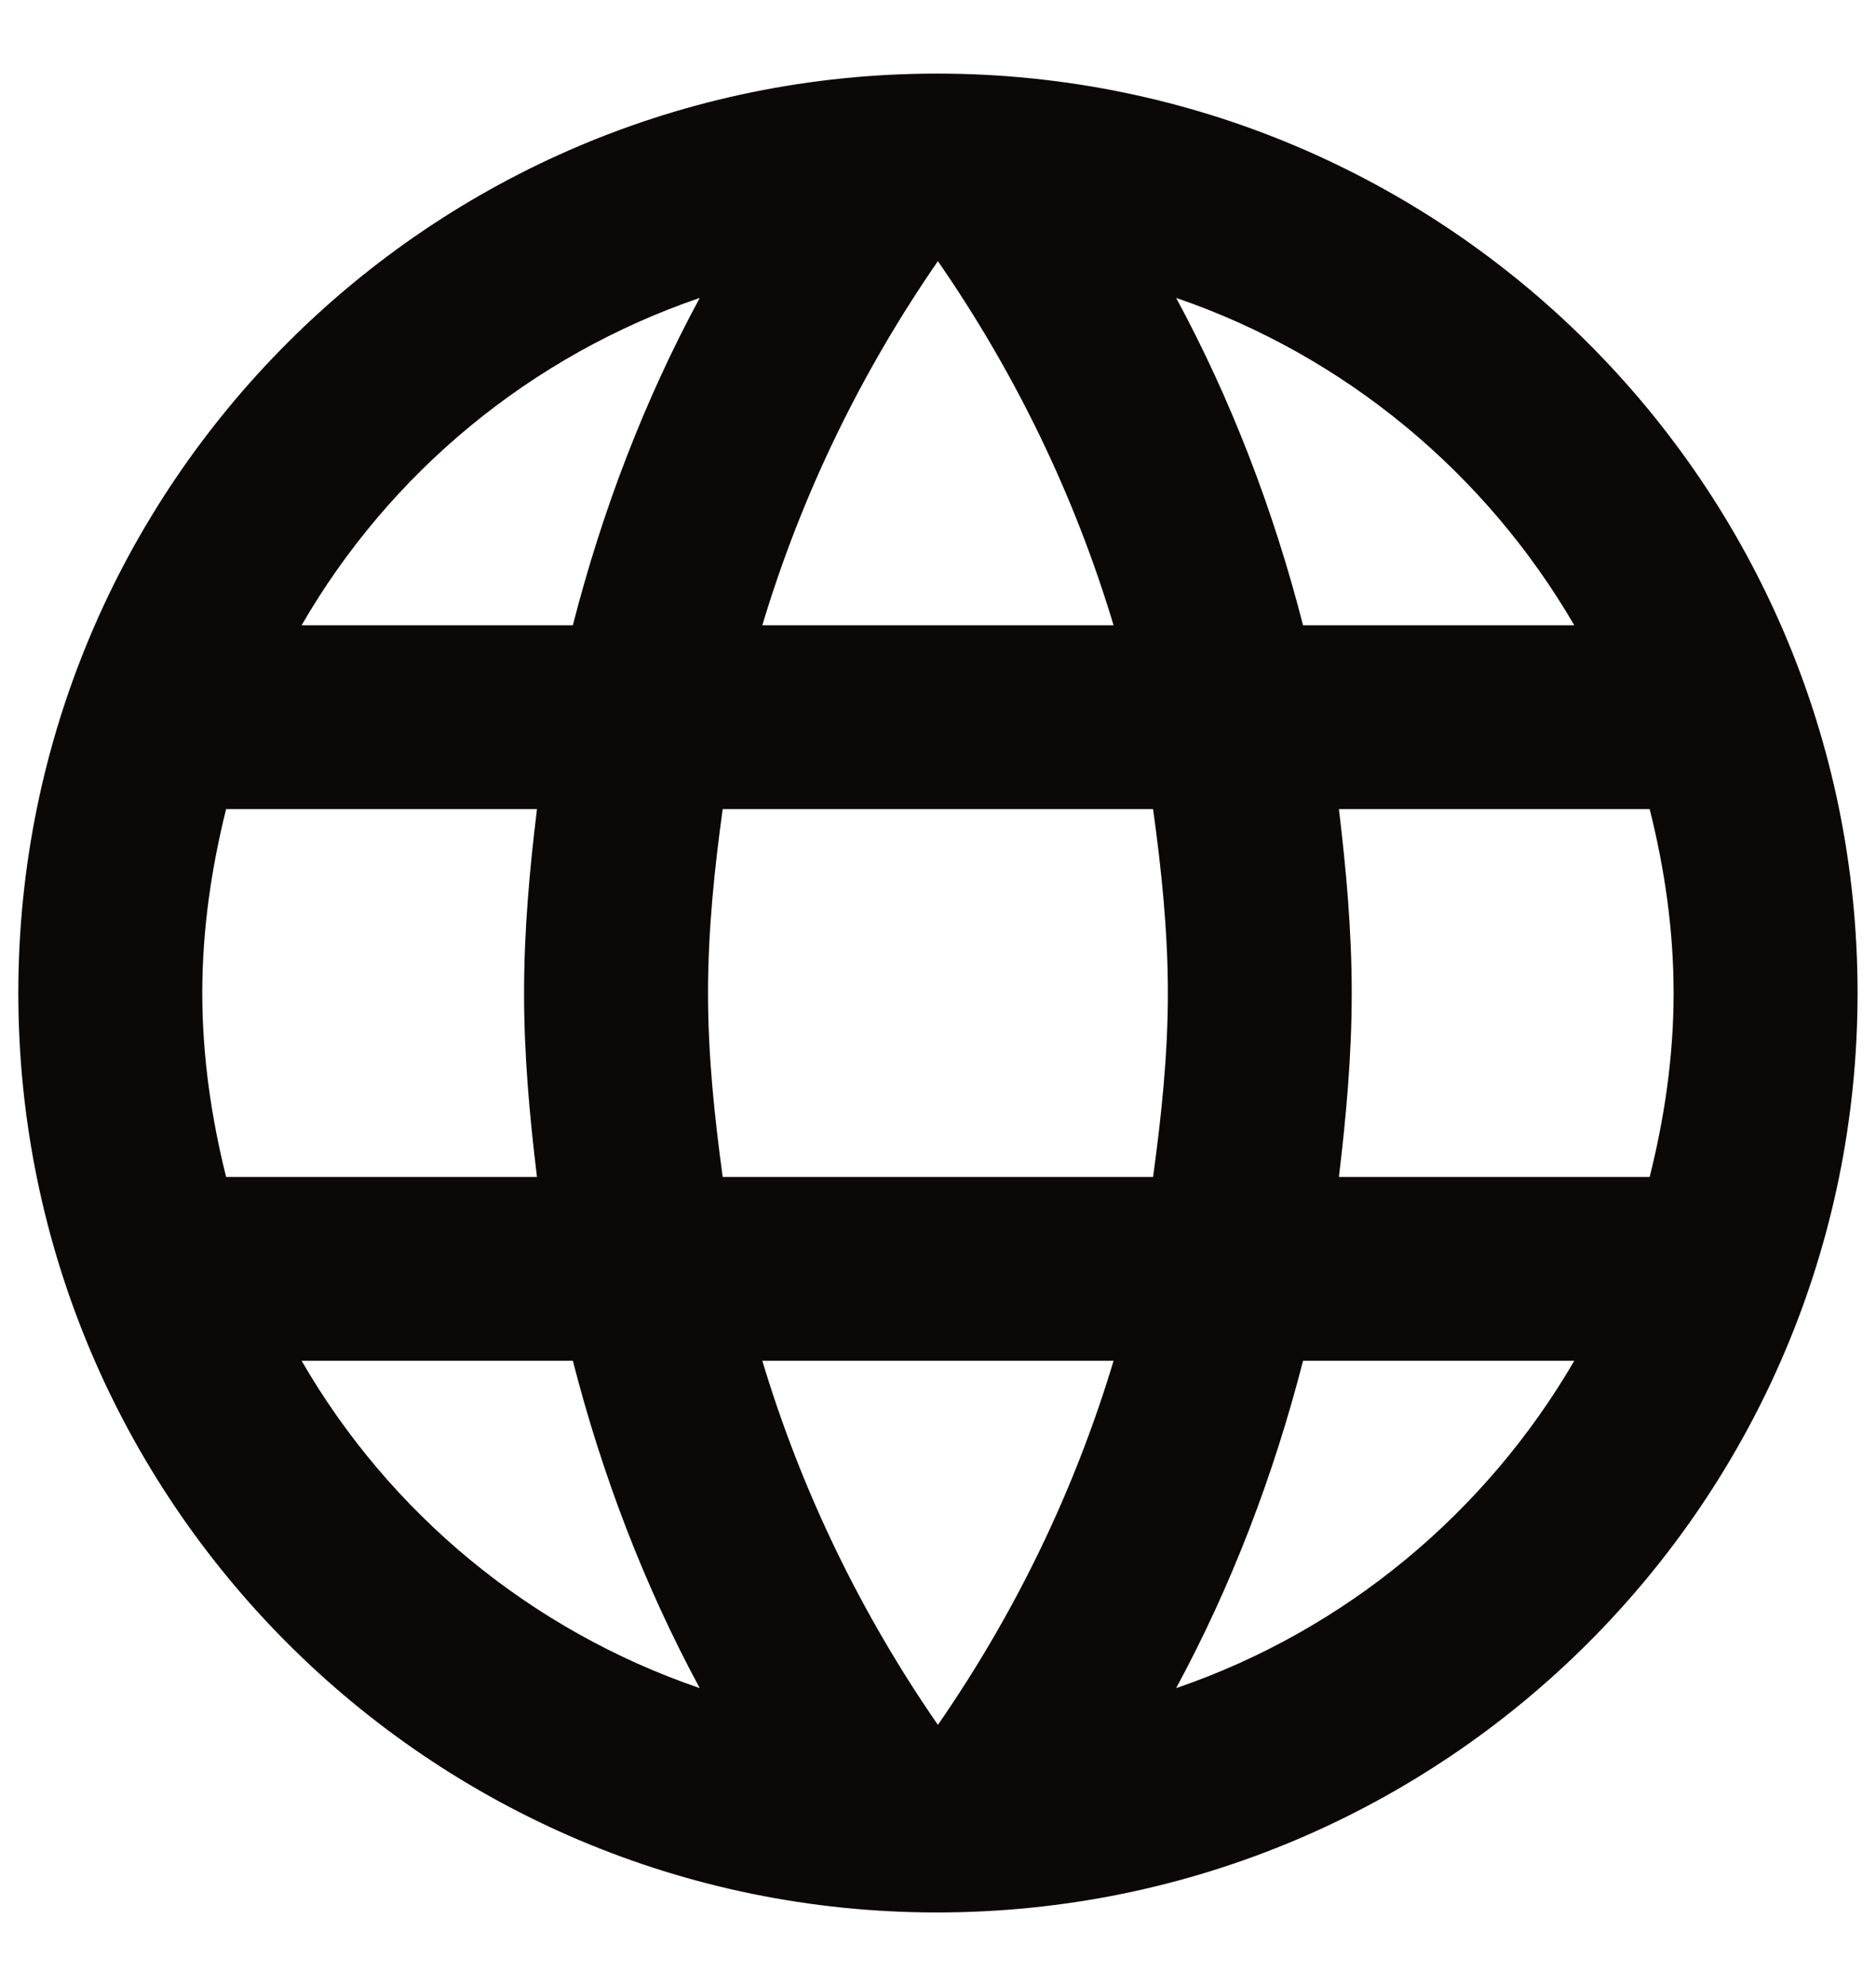 <svg width="17" height="18" viewBox="0 0 17 18" fill="none" xmlns="http://www.w3.org/2000/svg">
<path d="M8.491 0.667C3.891 0.667 0.166 4.4 0.166 9C0.166 13.6 3.891 17.333 8.491 17.333C13.099 17.333 16.833 13.6 16.833 9C16.833 4.4 13.099 0.667 8.491 0.667ZM14.266 5.667H11.808C11.541 4.625 11.158 3.625 10.658 2.7C12.191 3.225 13.466 4.292 14.266 5.667ZM8.499 2.367C9.191 3.367 9.733 4.475 10.091 5.667H6.908C7.266 4.475 7.808 3.367 8.499 2.367ZM2.049 10.667C1.916 10.133 1.833 9.575 1.833 9C1.833 8.425 1.916 7.867 2.049 7.333H4.866C4.799 7.883 4.749 8.433 4.749 9C4.749 9.567 4.799 10.117 4.866 10.667H2.049ZM2.733 12.333H5.191C5.458 13.375 5.841 14.375 6.341 15.3C4.808 14.775 3.533 13.717 2.733 12.333ZM5.191 5.667H2.733C3.533 4.283 4.808 3.225 6.341 2.7C5.841 3.625 5.458 4.625 5.191 5.667ZM8.499 15.633C7.808 14.633 7.266 13.525 6.908 12.333H10.091C9.733 13.525 9.191 14.633 8.499 15.633ZM10.449 10.667H6.549C6.474 10.117 6.416 9.567 6.416 9C6.416 8.433 6.474 7.875 6.549 7.333H10.449C10.524 7.875 10.583 8.433 10.583 9C10.583 9.567 10.524 10.117 10.449 10.667ZM10.658 15.3C11.158 14.375 11.541 13.375 11.808 12.333H14.266C13.466 13.708 12.191 14.775 10.658 15.3ZM12.133 10.667C12.199 10.117 12.249 9.567 12.249 9C12.249 8.433 12.199 7.883 12.133 7.333H14.949C15.083 7.867 15.166 8.425 15.166 9C15.166 9.575 15.083 10.133 14.949 10.667H12.133Z" fill="#0A0908"/>
</svg>
